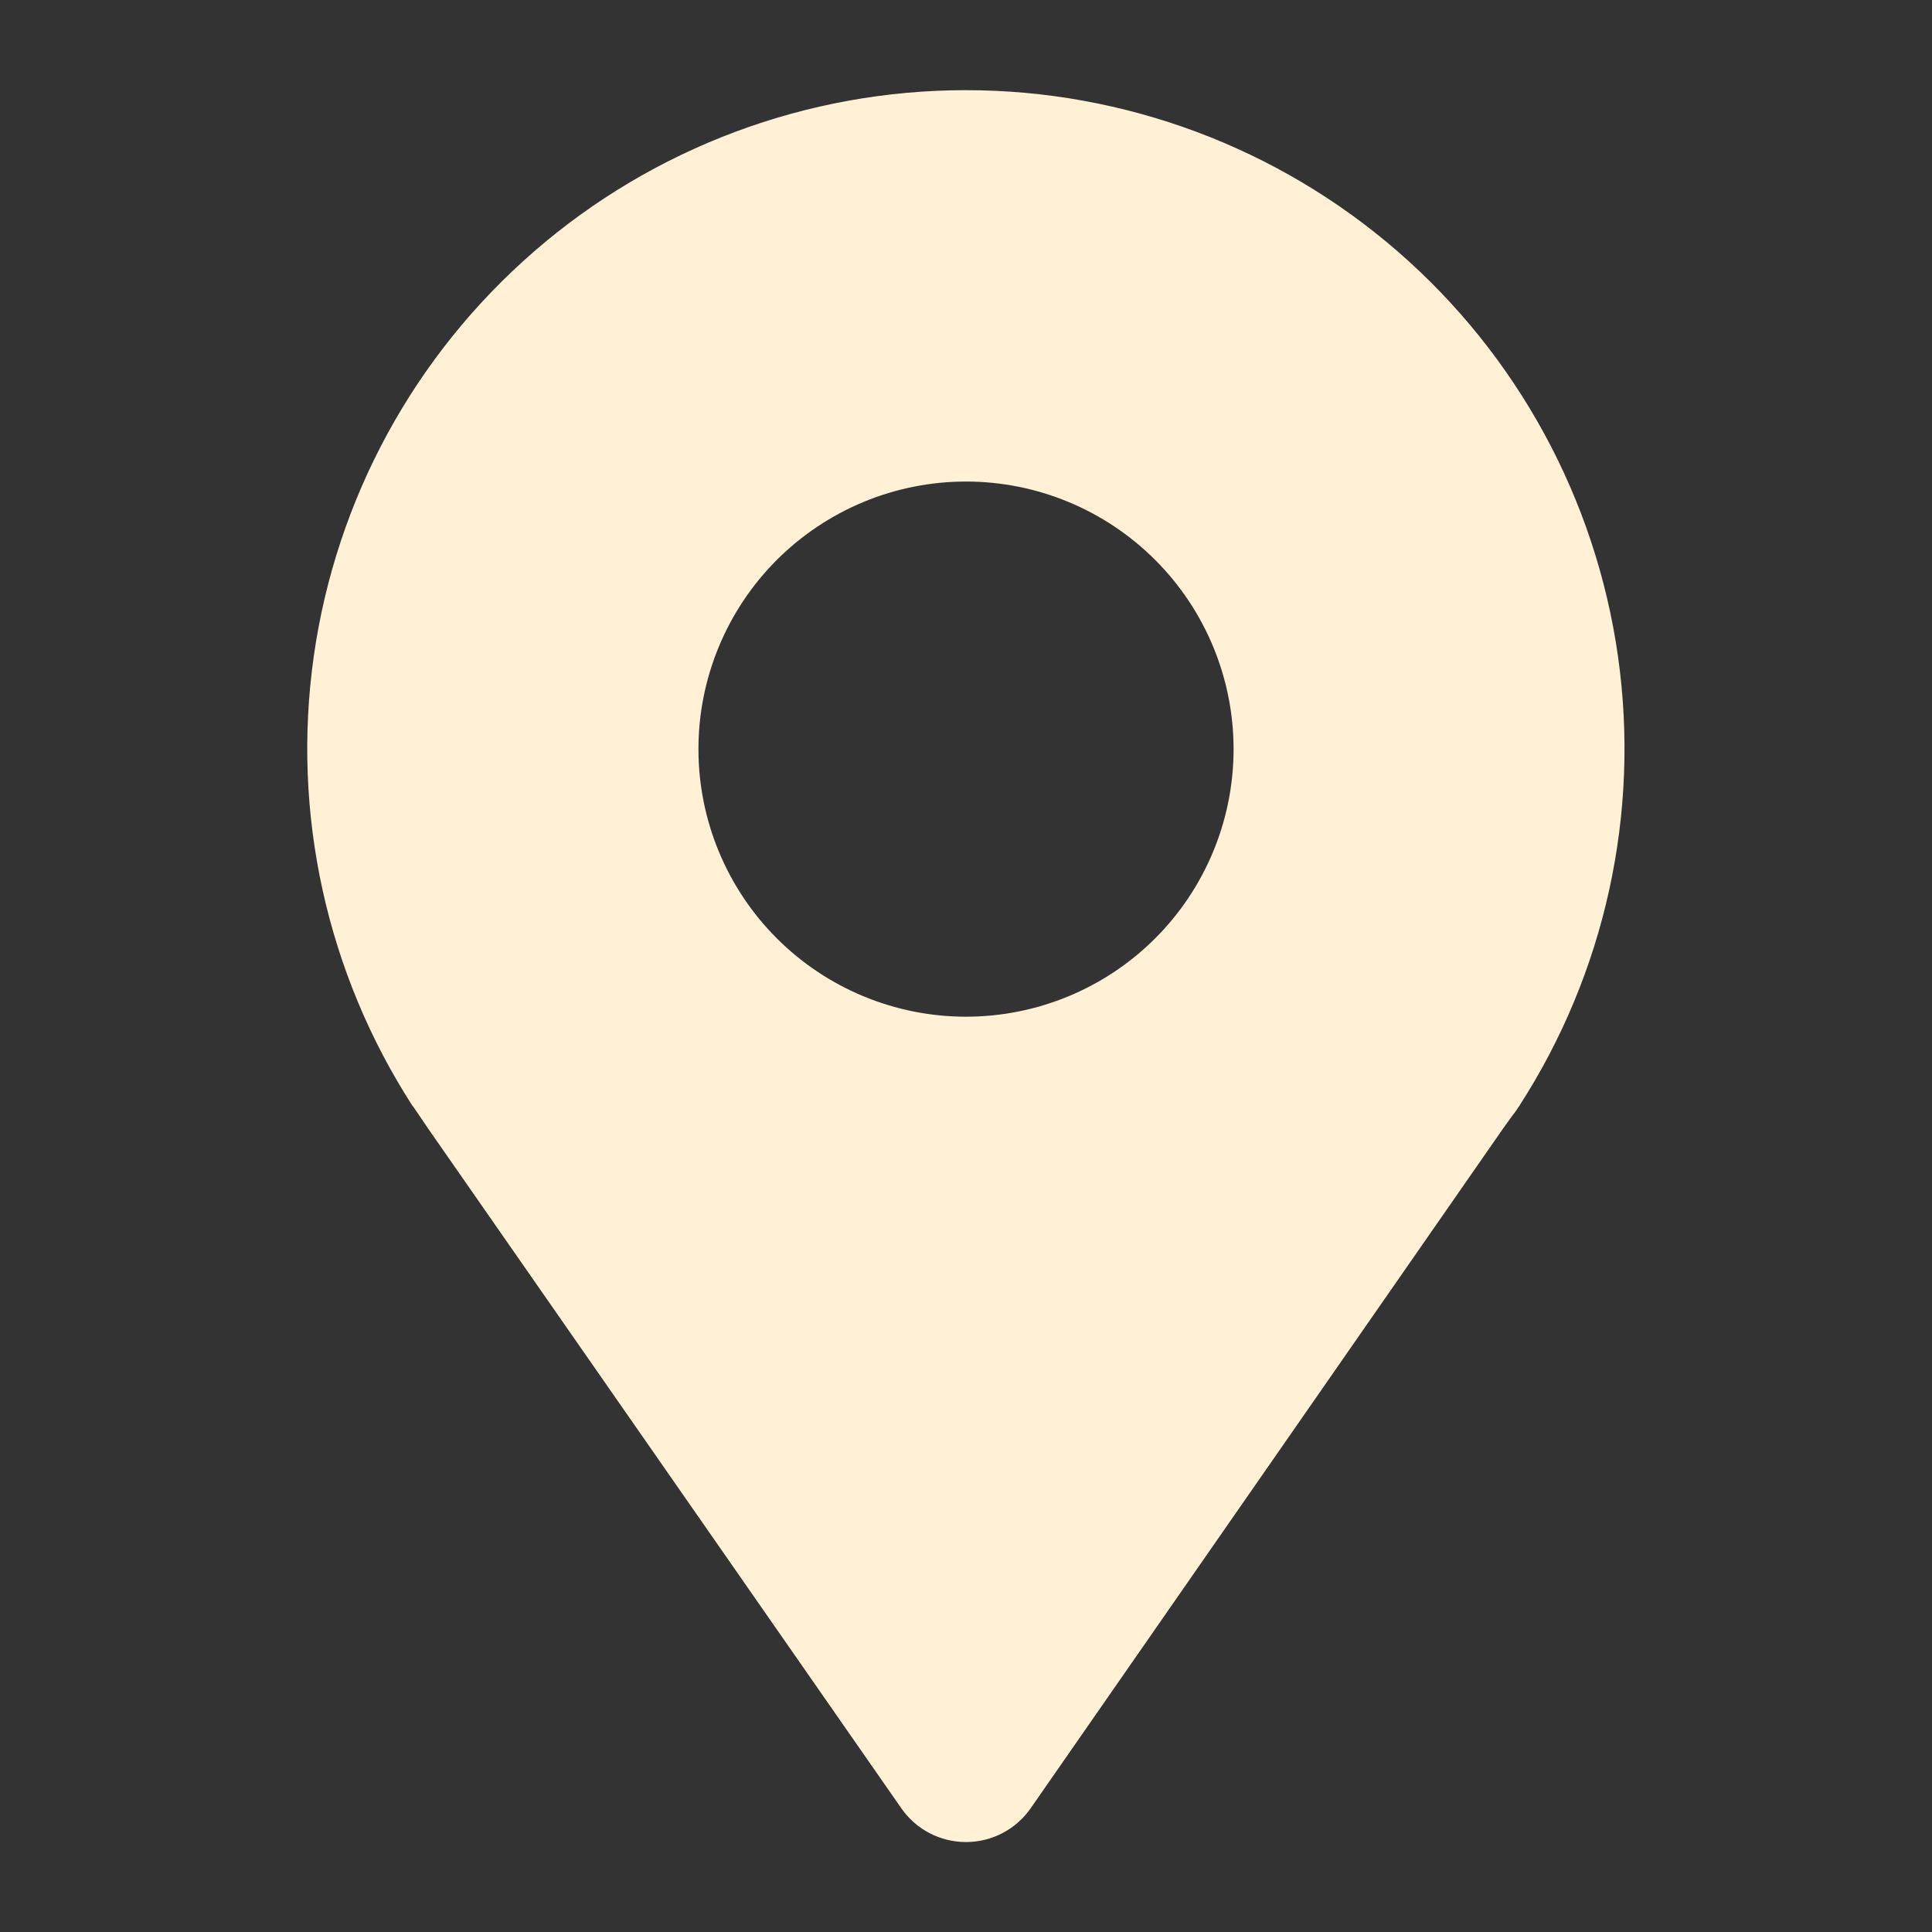 <?xml version="1.0" encoding="UTF-8"?> <svg xmlns="http://www.w3.org/2000/svg" viewBox="0 0 100.00 100.00" data-guides="{&quot;vertical&quot;:[],&quot;horizontal&quot;:[]}"><rect x="0" y="0" width="100.00" height="100.00" fill="#333333" stroke="none"/><defs></defs><path fill="#fff0d6" stroke="#fff0d6" fill-opacity="1" stroke-width="0.5" stroke-opacity="1" color="rgb(51, 51, 51)" fill-rule="evenodd" id="tSvg522412983e" title="Path 9" d="M21.554 57.079C21.61 57.161 21.666 57.243 21.723 57.325C21.928 57.634 22.145 57.935 22.361 58.265C30.528 69.996 38.694 81.726 46.86 93.457C47.576 94.485 48.747 95.094 49.999 95.094C51.251 95.094 52.423 94.485 53.139 93.457C61.285 81.735 69.432 70.013 77.579 58.291C77.814 57.961 78.038 57.642 78.265 57.352C78.316 57.277 78.366 57.202 78.416 57.127C78.416 57.126 78.416 57.125 78.416 57.124C82.84 50.279 84.643 42.069 83.498 33.998C82.352 25.927 78.331 18.543 72.177 13.2C66.023 7.858 58.143 4.917 49.995 4.917C41.843 4.917 33.967 7.858 27.813 13.2C21.655 18.543 17.635 25.927 16.489 33.998C15.343 42.069 17.15 50.279 21.574 57.124C21.567 57.109 21.561 57.094 21.554 57.079M50 24.674C53.738 24.674 57.325 26.162 59.969 28.805C62.612 31.449 64.1 35.036 64.1 38.774C64.1 42.516 62.612 46.103 59.969 48.746C57.325 51.39 53.737 52.874 50 52.874C46.263 52.874 42.675 51.39 40.031 48.746C37.388 46.103 35.901 42.515 35.901 38.774C35.901 35.036 37.388 31.449 40.031 28.805C42.675 26.162 46.263 24.674 50 24.674Z"></path></svg> 